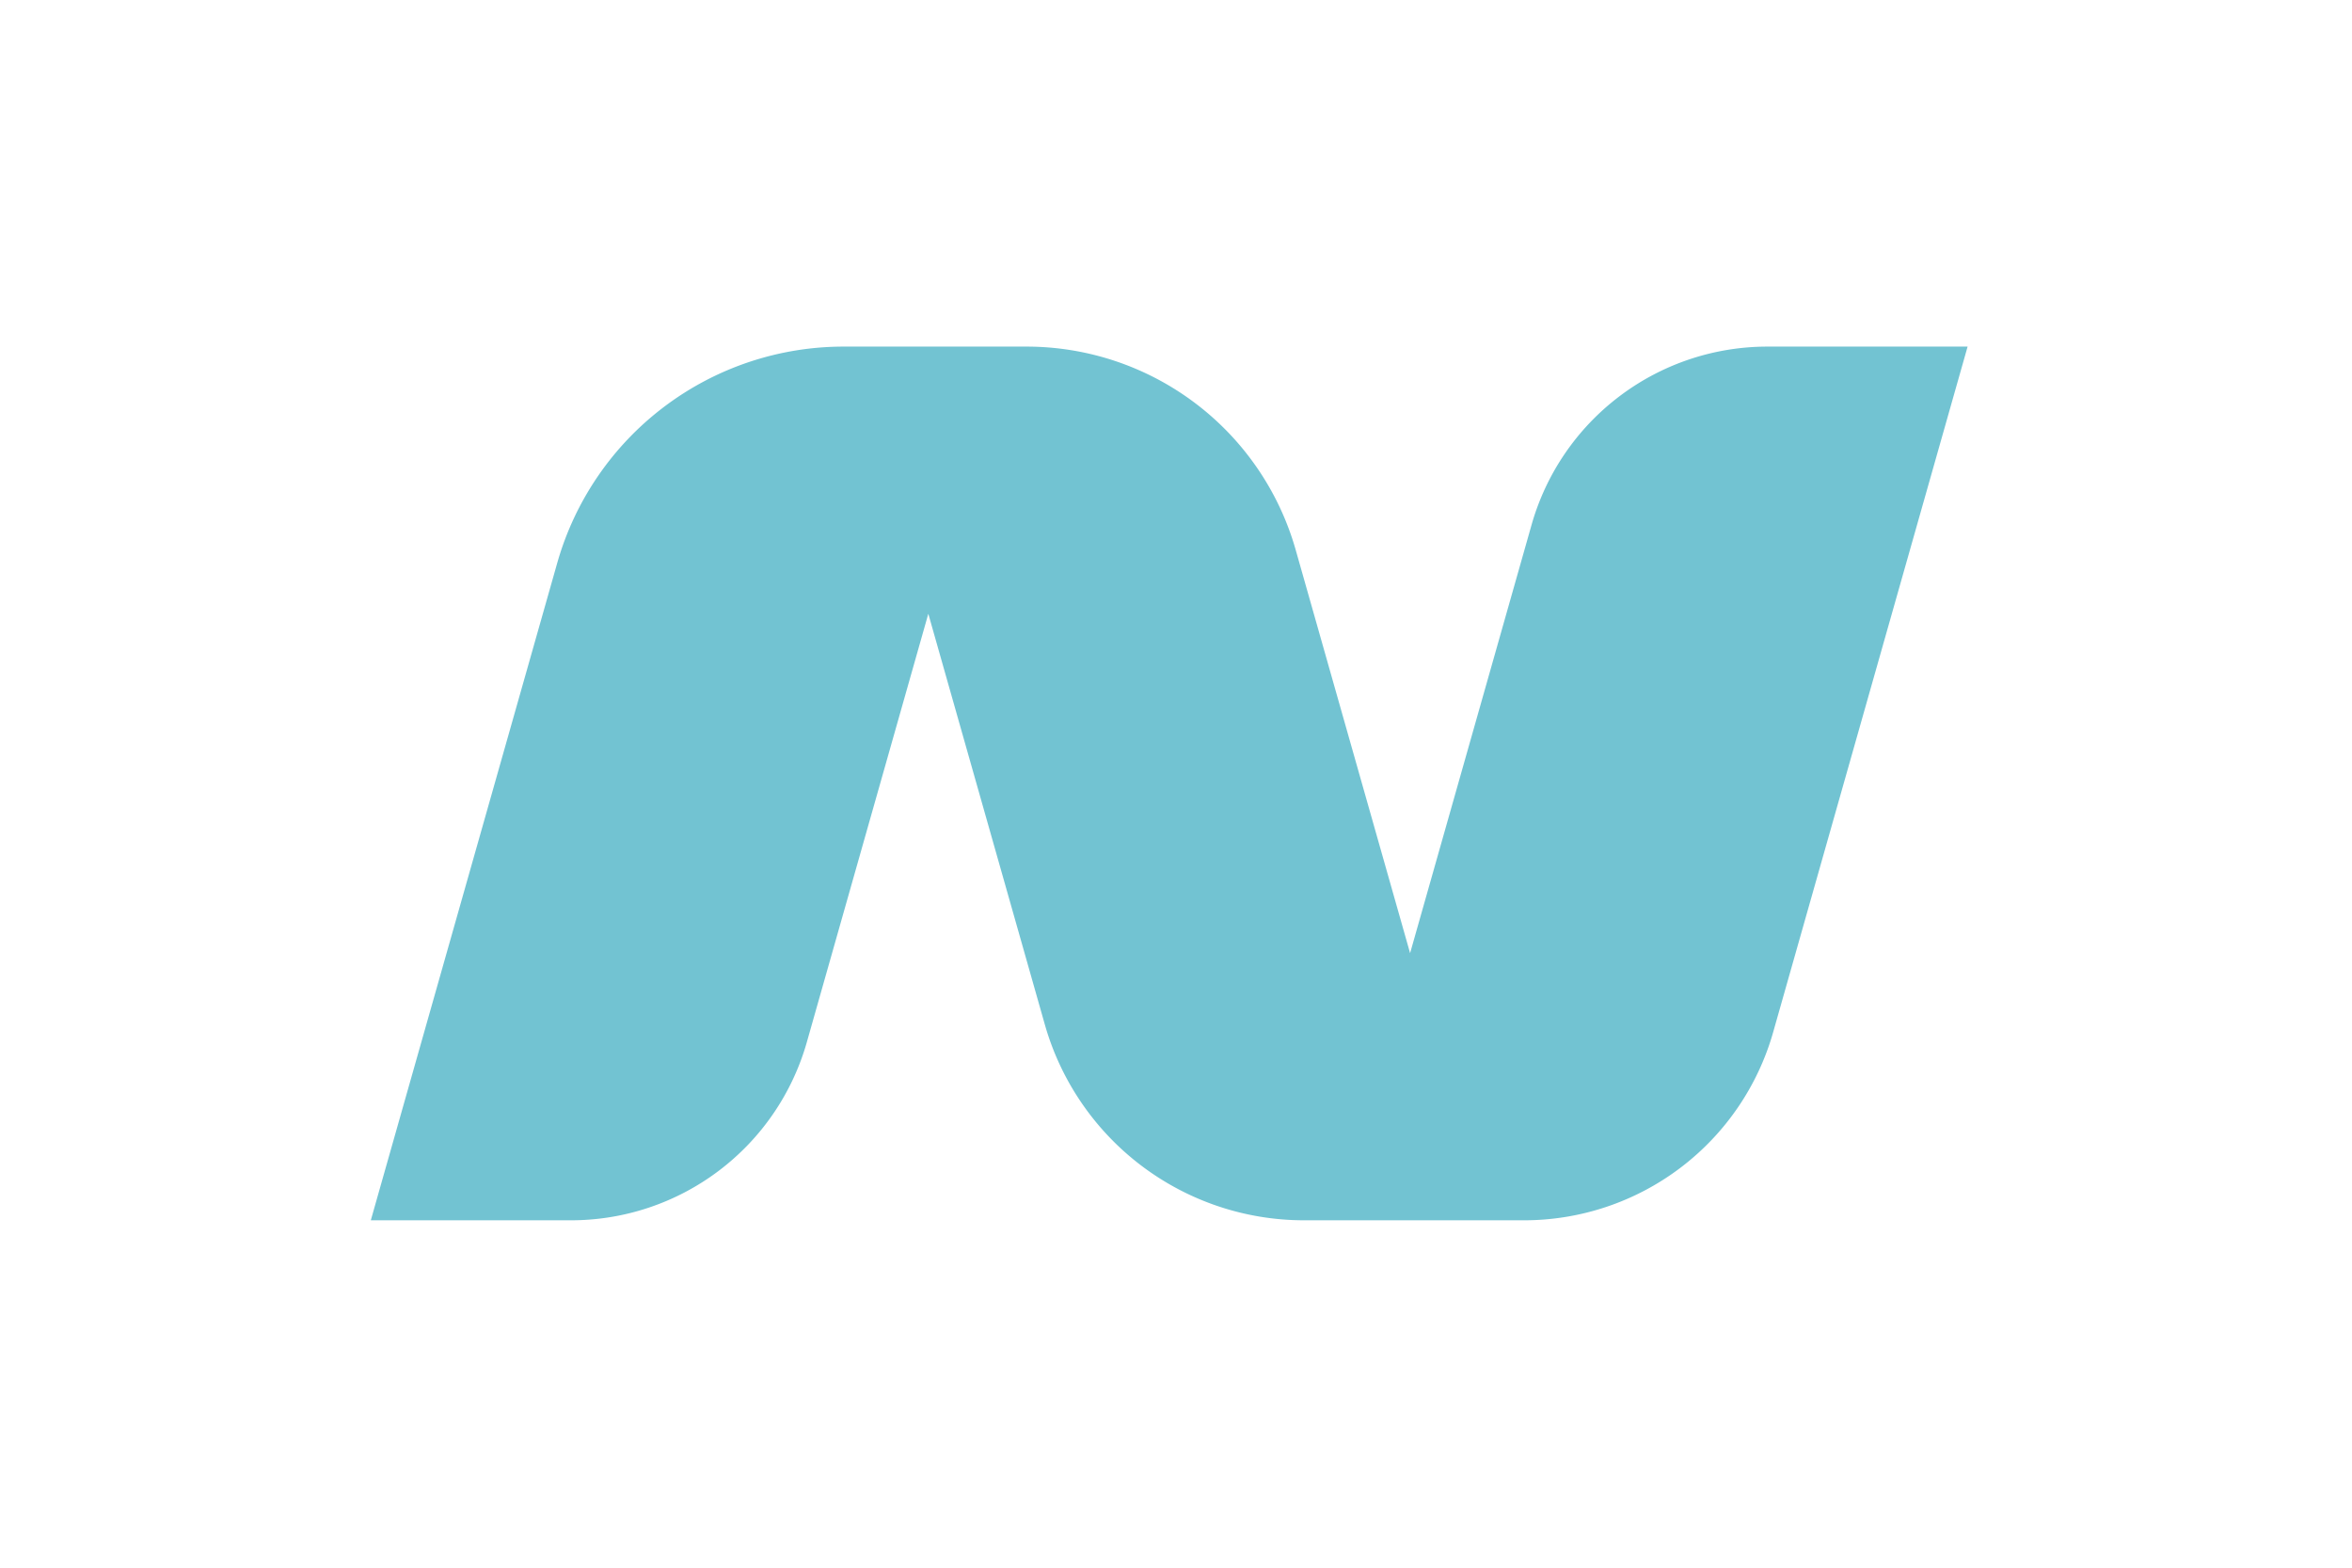<svg viewBox="0 0 81 54" xmlns="http://www.w3.org/2000/svg" fill-rule="evenodd" clip-rule="evenodd" stroke-linejoin="round" stroke-miterlimit="2"><path fill="none" d="M.266.474h80V53.5h-80z"/><path d="M35.352 11.939a9.638 9.638 0 019.272 7.009l3.938 13.884 4.183-14.753a8.443 8.443 0 018.123-6.14h6.894l-6.695 23.61a8.918 8.918 0 01-8.58 6.485h-7.576a9.281 9.281 0 01-8.93-6.749L31.97 21.142l-4.183 14.753a8.442 8.442 0 01-8.123 6.139H12.77l6.42-22.64a10.252 10.252 0 019.863-7.455h6.299z" fill="#72c3d2"/></svg>